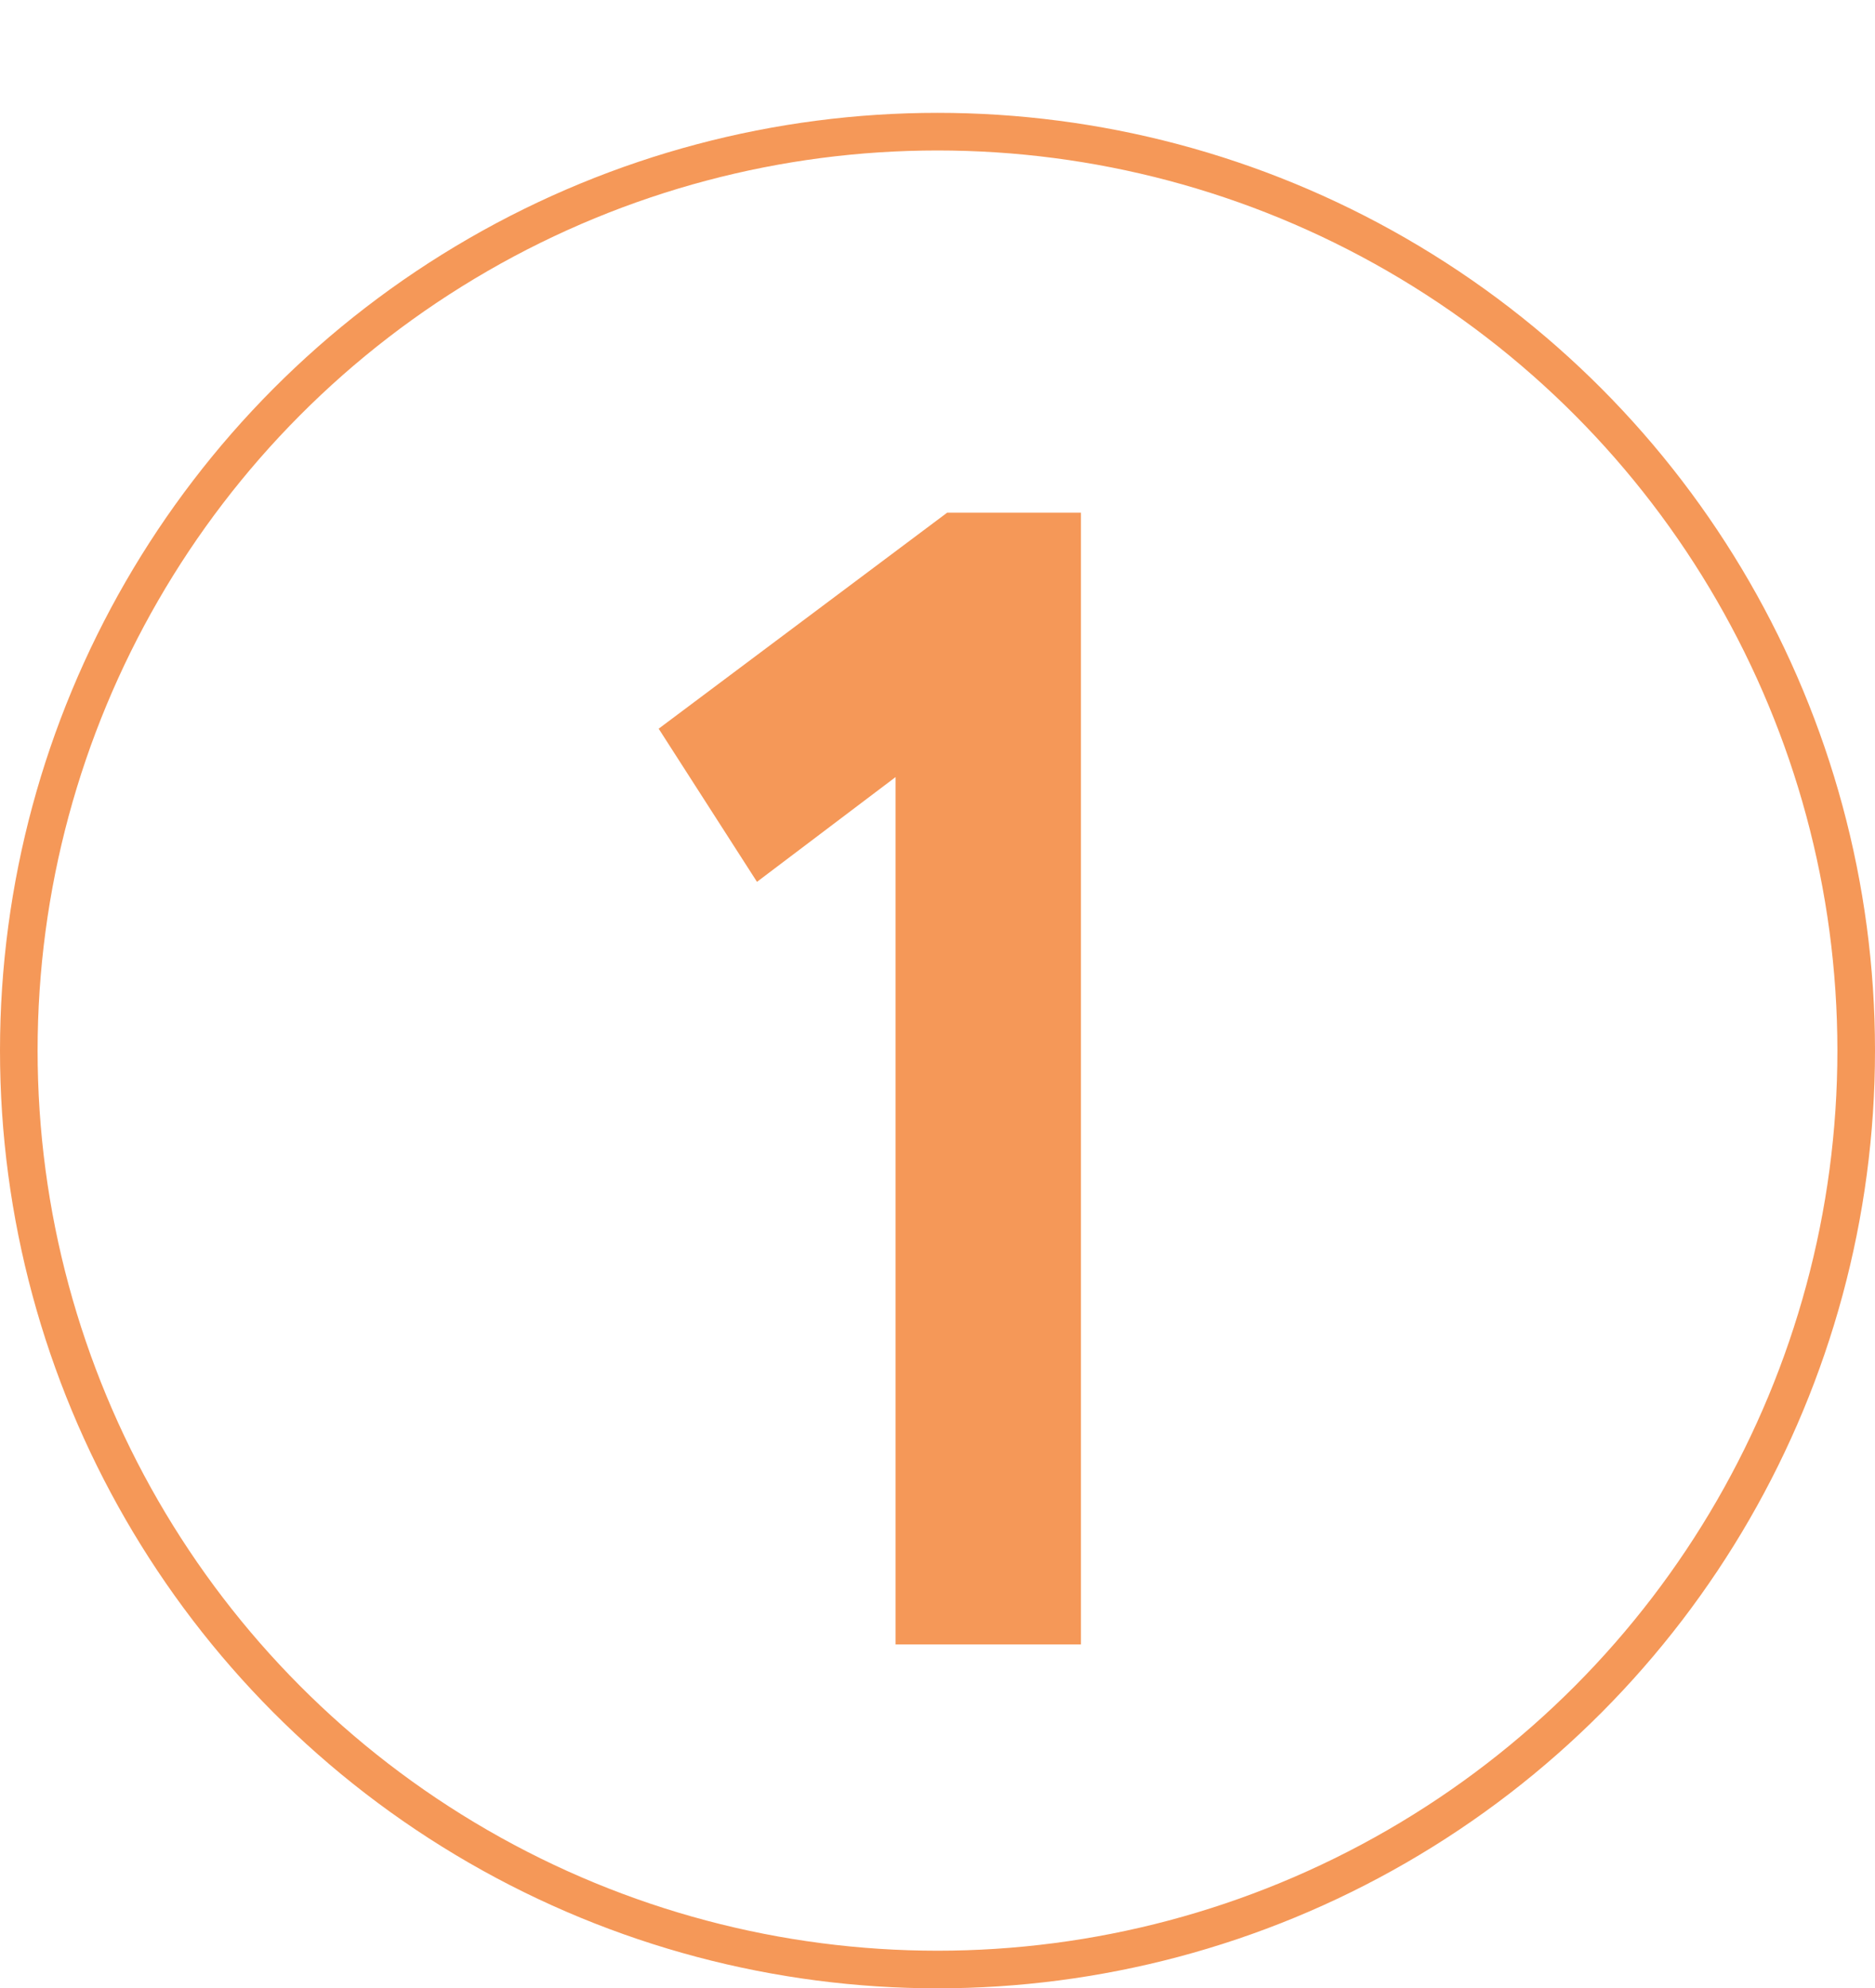 <?xml version="1.0" encoding="UTF-8"?> <svg xmlns="http://www.w3.org/2000/svg" width="349" height="370" viewBox="0 0 349 370" fill="none"> <circle cx="174.5" cy="195.5" r="171" stroke="#F59858" stroke-width="7"></circle> <path d="M122.6 135.6L176.3 95.4H201.2V306H166.7V144.6L140.9 164.1L122.6 135.6Z" fill="#F59858"></path> </svg> 